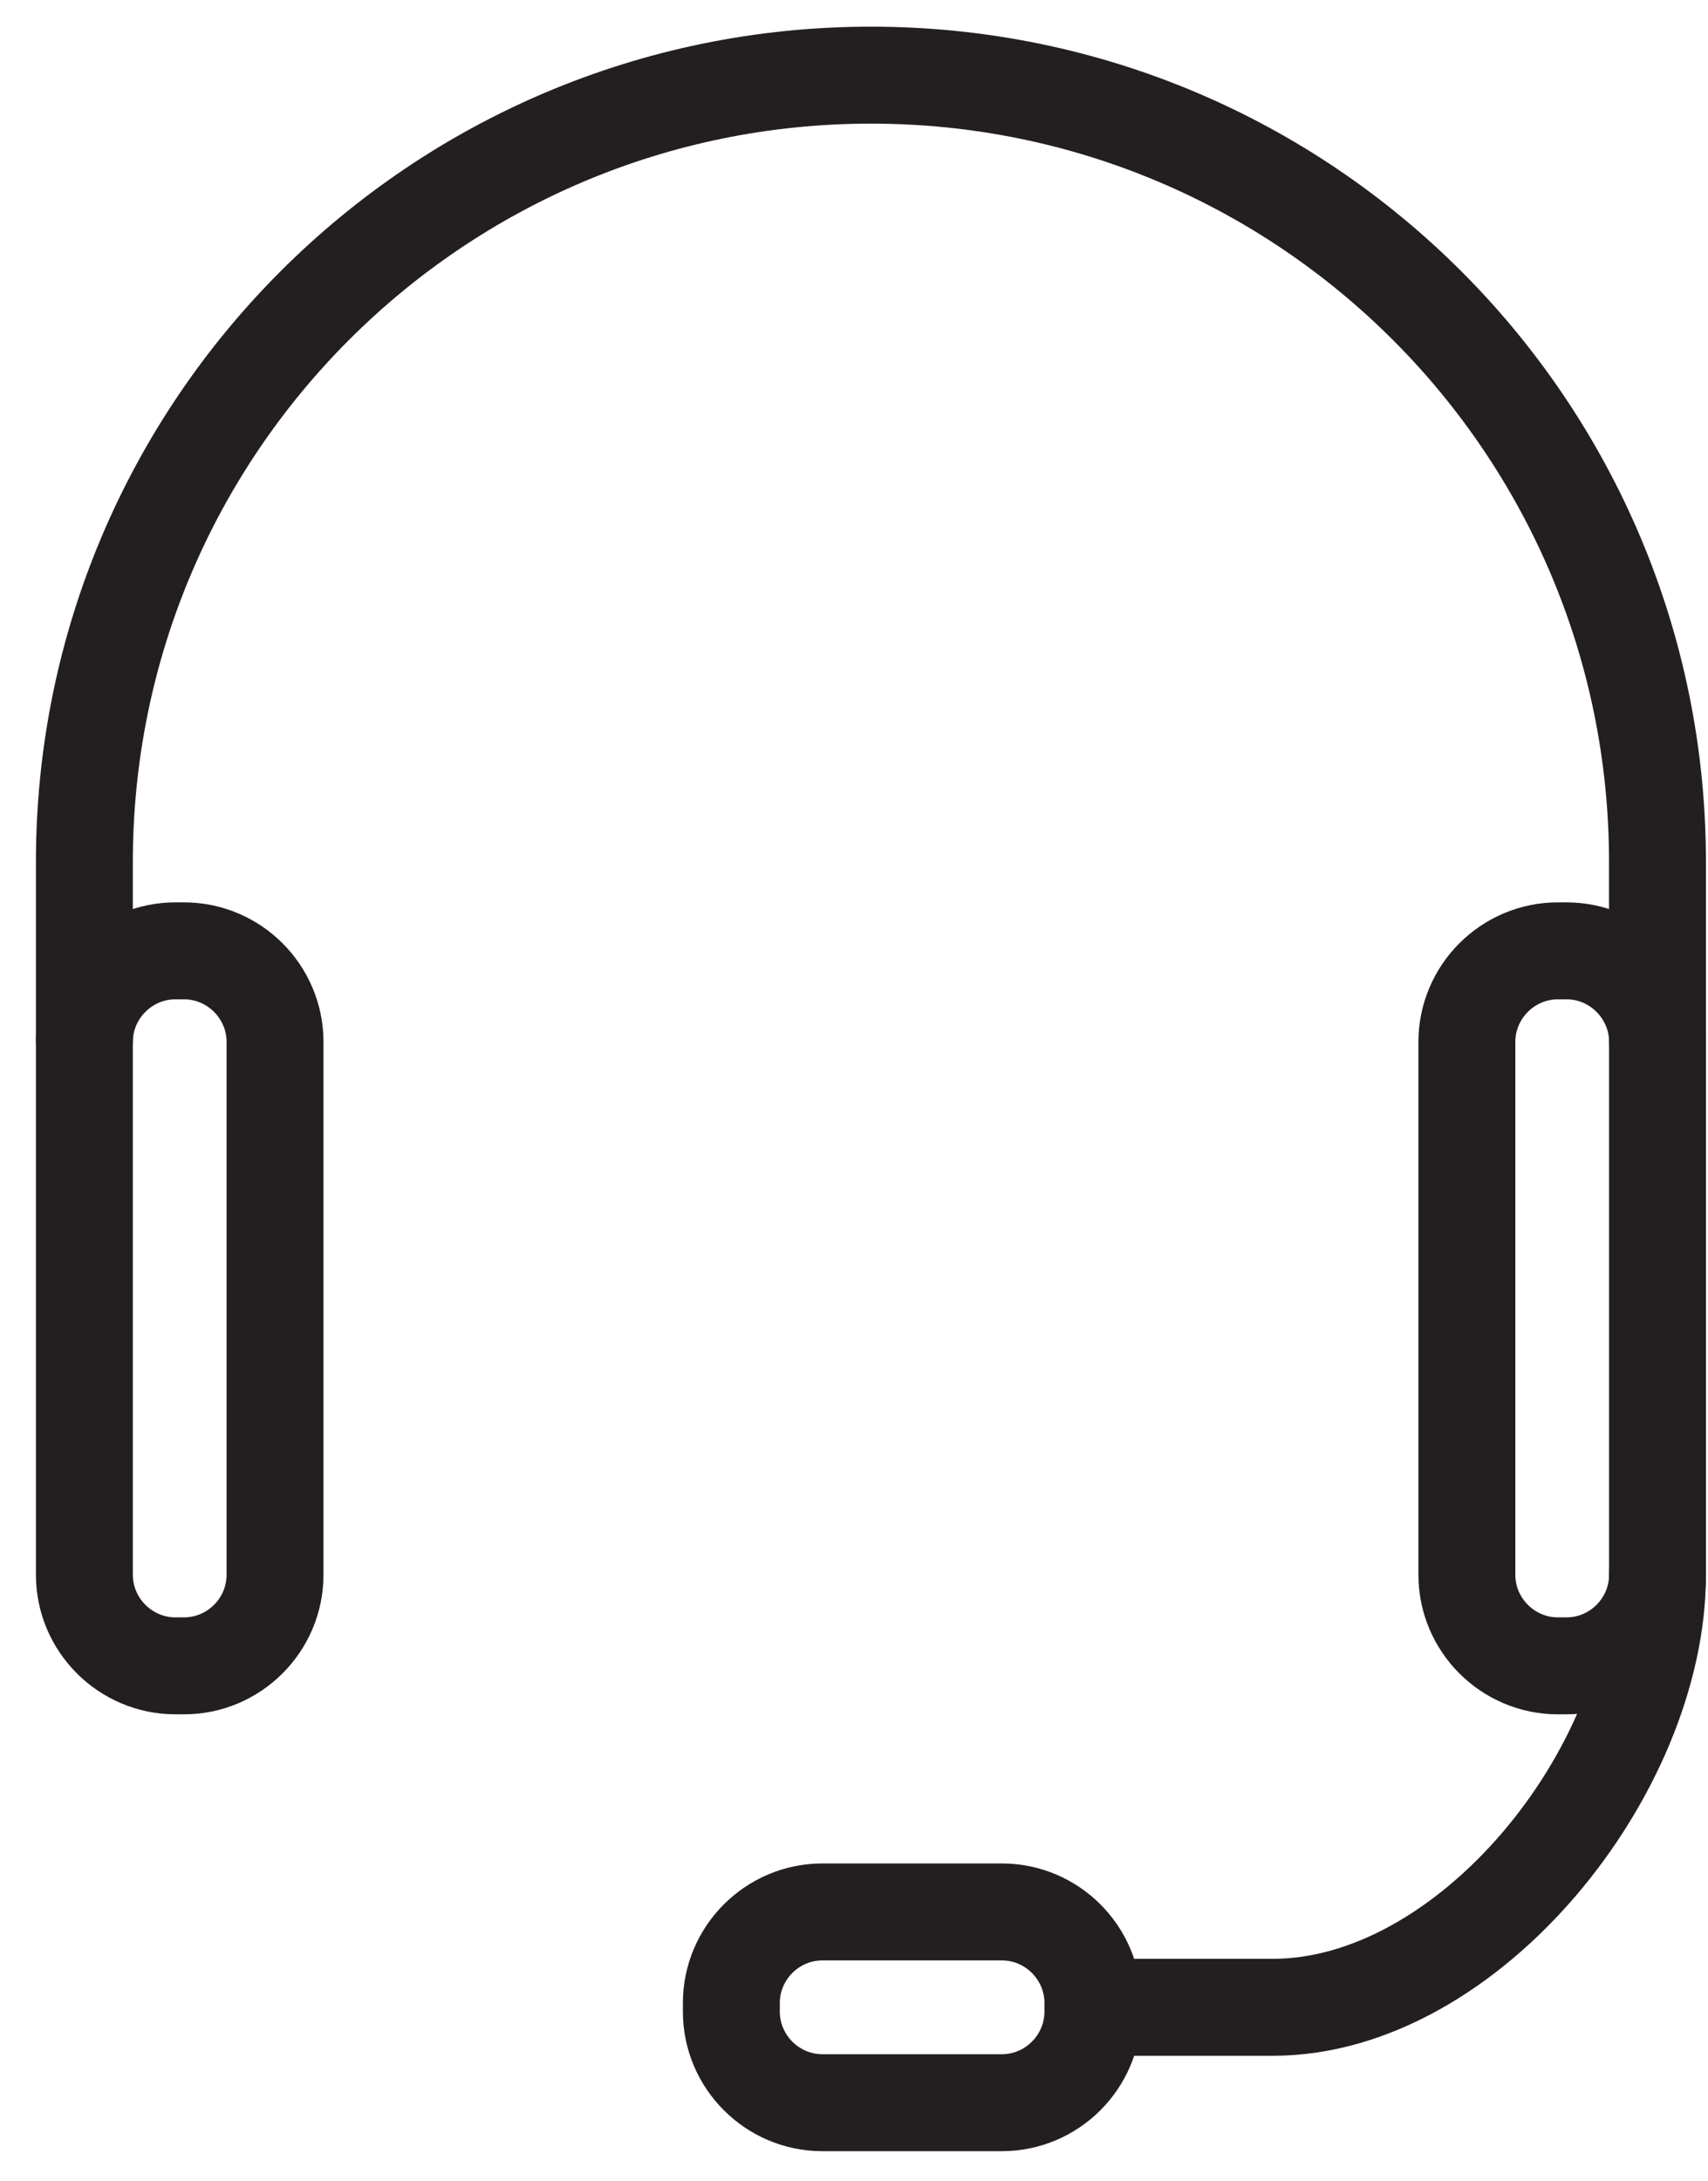 <?xml version="1.0" encoding="UTF-8"?>
<svg xmlns="http://www.w3.org/2000/svg" width="47" height="60" viewBox="0 0 47 60" fill="none">
  <path d="M5.064 45.821H4.828C3.45 45.821 2.322 44.694 2.322 43.317V28.658C2.322 27.281 3.45 26.154 4.828 26.154H5.064C6.441 26.154 7.568 27.281 7.568 28.658V43.317C7.568 44.694 6.441 45.821 5.064 45.821Z" stroke="#231F20" stroke-width="2.667" stroke-miterlimit="10" stroke-linecap="round" stroke-linejoin="round"></path>
  <path d="M42.869 45.821H43.107C44.483 45.821 45.611 44.694 45.611 43.317V28.658C45.611 27.281 44.483 26.154 43.107 26.154H42.869C41.492 26.154 40.365 27.281 40.365 28.658V43.317C40.365 44.694 41.492 45.821 42.869 45.821Z" stroke="#231F20" stroke-width="2.667" stroke-miterlimit="10" stroke-linecap="round" stroke-linejoin="round"></path>
  <path d="M2.322 28.599V23.711C2.322 11.757 12.013 2.067 23.966 2.067C35.92 2.067 45.61 11.757 45.61 23.711V28.599" stroke="#231F20" stroke-width="2.667" stroke-miterlimit="10" stroke-linecap="round" stroke-linejoin="round"></path>
  <path d="M45.61 43.317C45.61 48.716 40.421 55.213 35.023 55.213H30.834" stroke="#231F20" stroke-width="2.667" stroke-miterlimit="10" stroke-linecap="round" stroke-linejoin="round"></path>
  <path d="M20.125 55.332V55.094C20.125 53.717 21.252 52.59 22.629 52.59H27.569C28.948 52.59 30.074 53.717 30.074 55.094V55.332C30.074 56.709 28.948 57.837 27.569 57.837H22.629C21.252 57.837 20.125 56.709 20.125 55.332Z" stroke="#231F20" stroke-width="2.667" stroke-miterlimit="10" stroke-linecap="round" stroke-linejoin="round"></path>
</svg>
